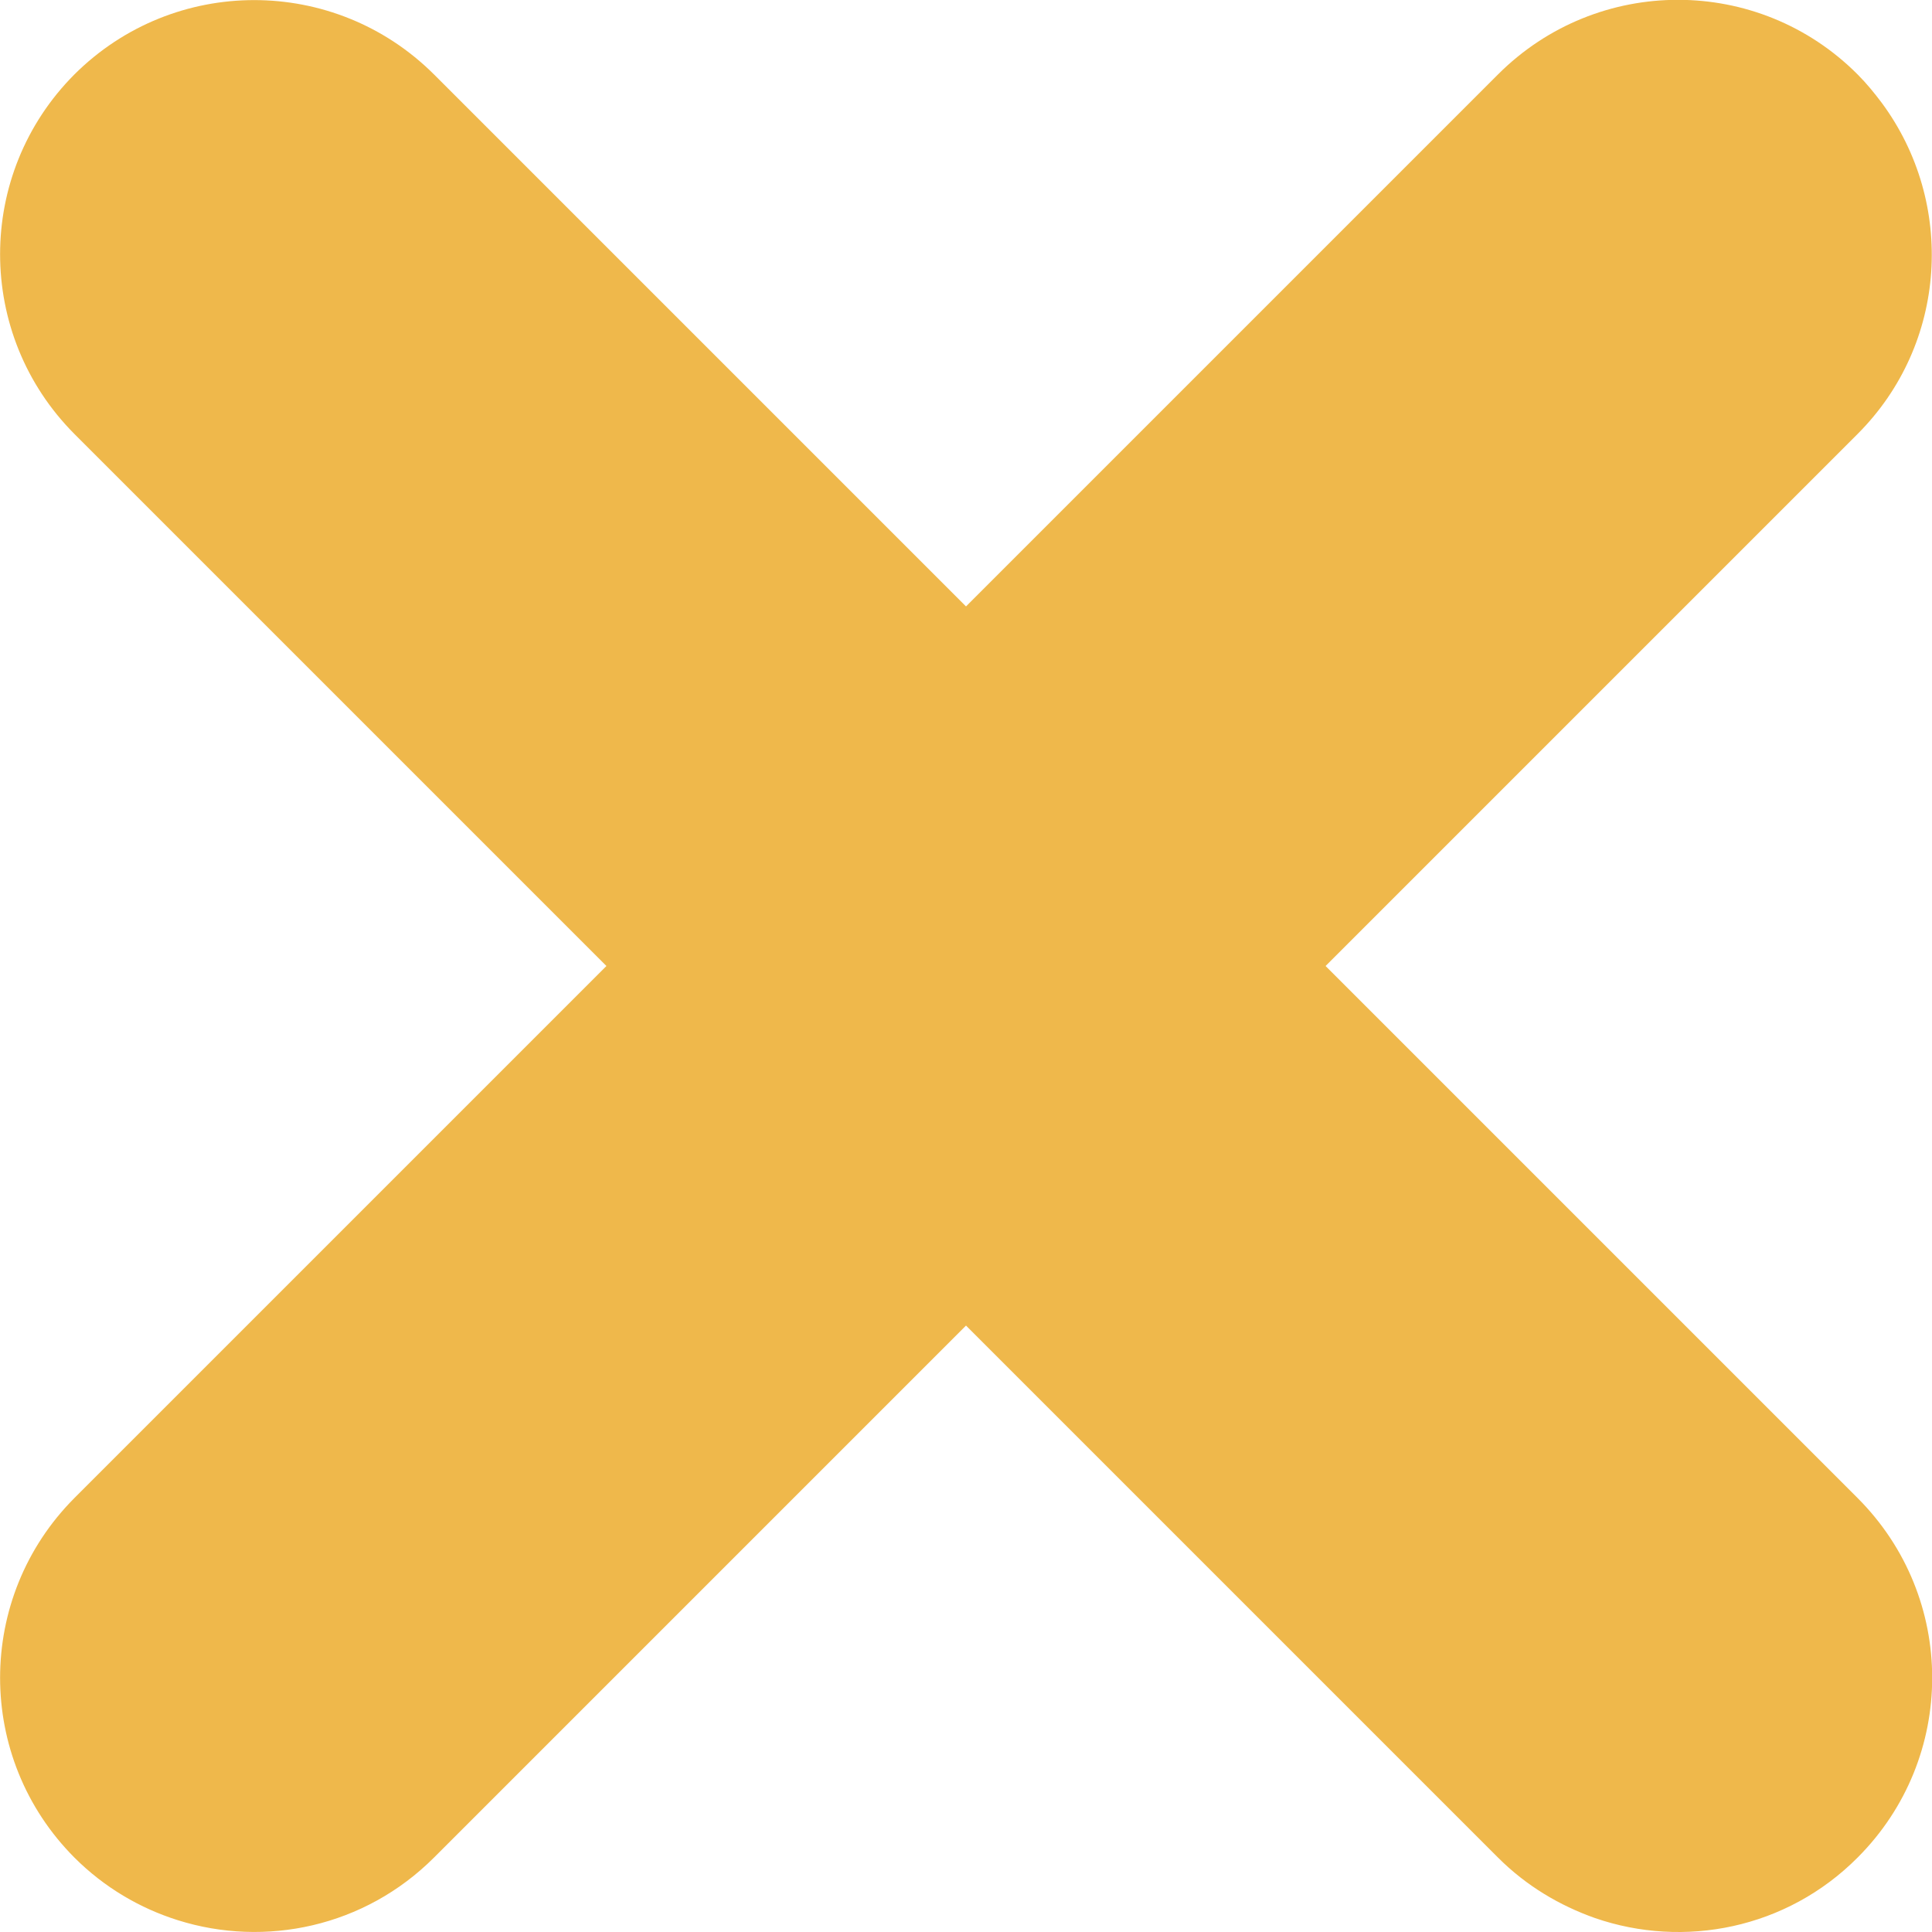 <?xml version="1.0" encoding="UTF-8"?>
<svg id="Isolation_Mode" data-name="Isolation Mode" xmlns="http://www.w3.org/2000/svg" width="54" height="54" viewBox="0 0 54 54">
  <defs>
    <style>
      .cls-1 {
        fill: #efb84b;
      }
    </style>
  </defs>
  <path class="cls-1" d="M51.92,41.87l-14.87-14.87,14.87-14.87c2.52-2.52,2.74-6.46.68-9.25-.21-.28-.43-.55-.68-.8-2.77-2.78-7.27-2.78-10.05,0l-3.05,3.05-11.31,11.31-.51.51L13,2.95l-.87-.87C9.35-.69,4.86-.69,2.08,2.08c-2.77,2.78-2.77,7.27,0,10.05l14.87,14.87-14.87,14.87c-2.77,2.78-2.77,7.27,0,10.05.84.84,1.84,1.42,2.89,1.75,2.44.77,5.22.19,7.16-1.75l14.87-14.87,3.06,3.06,11.81,11.81c.79.79,1.72,1.34,2.71,1.69,2.49.86,5.36.3,7.34-1.69,2.78-2.78,2.78-7.27,0-10.05Z"/>
</svg>